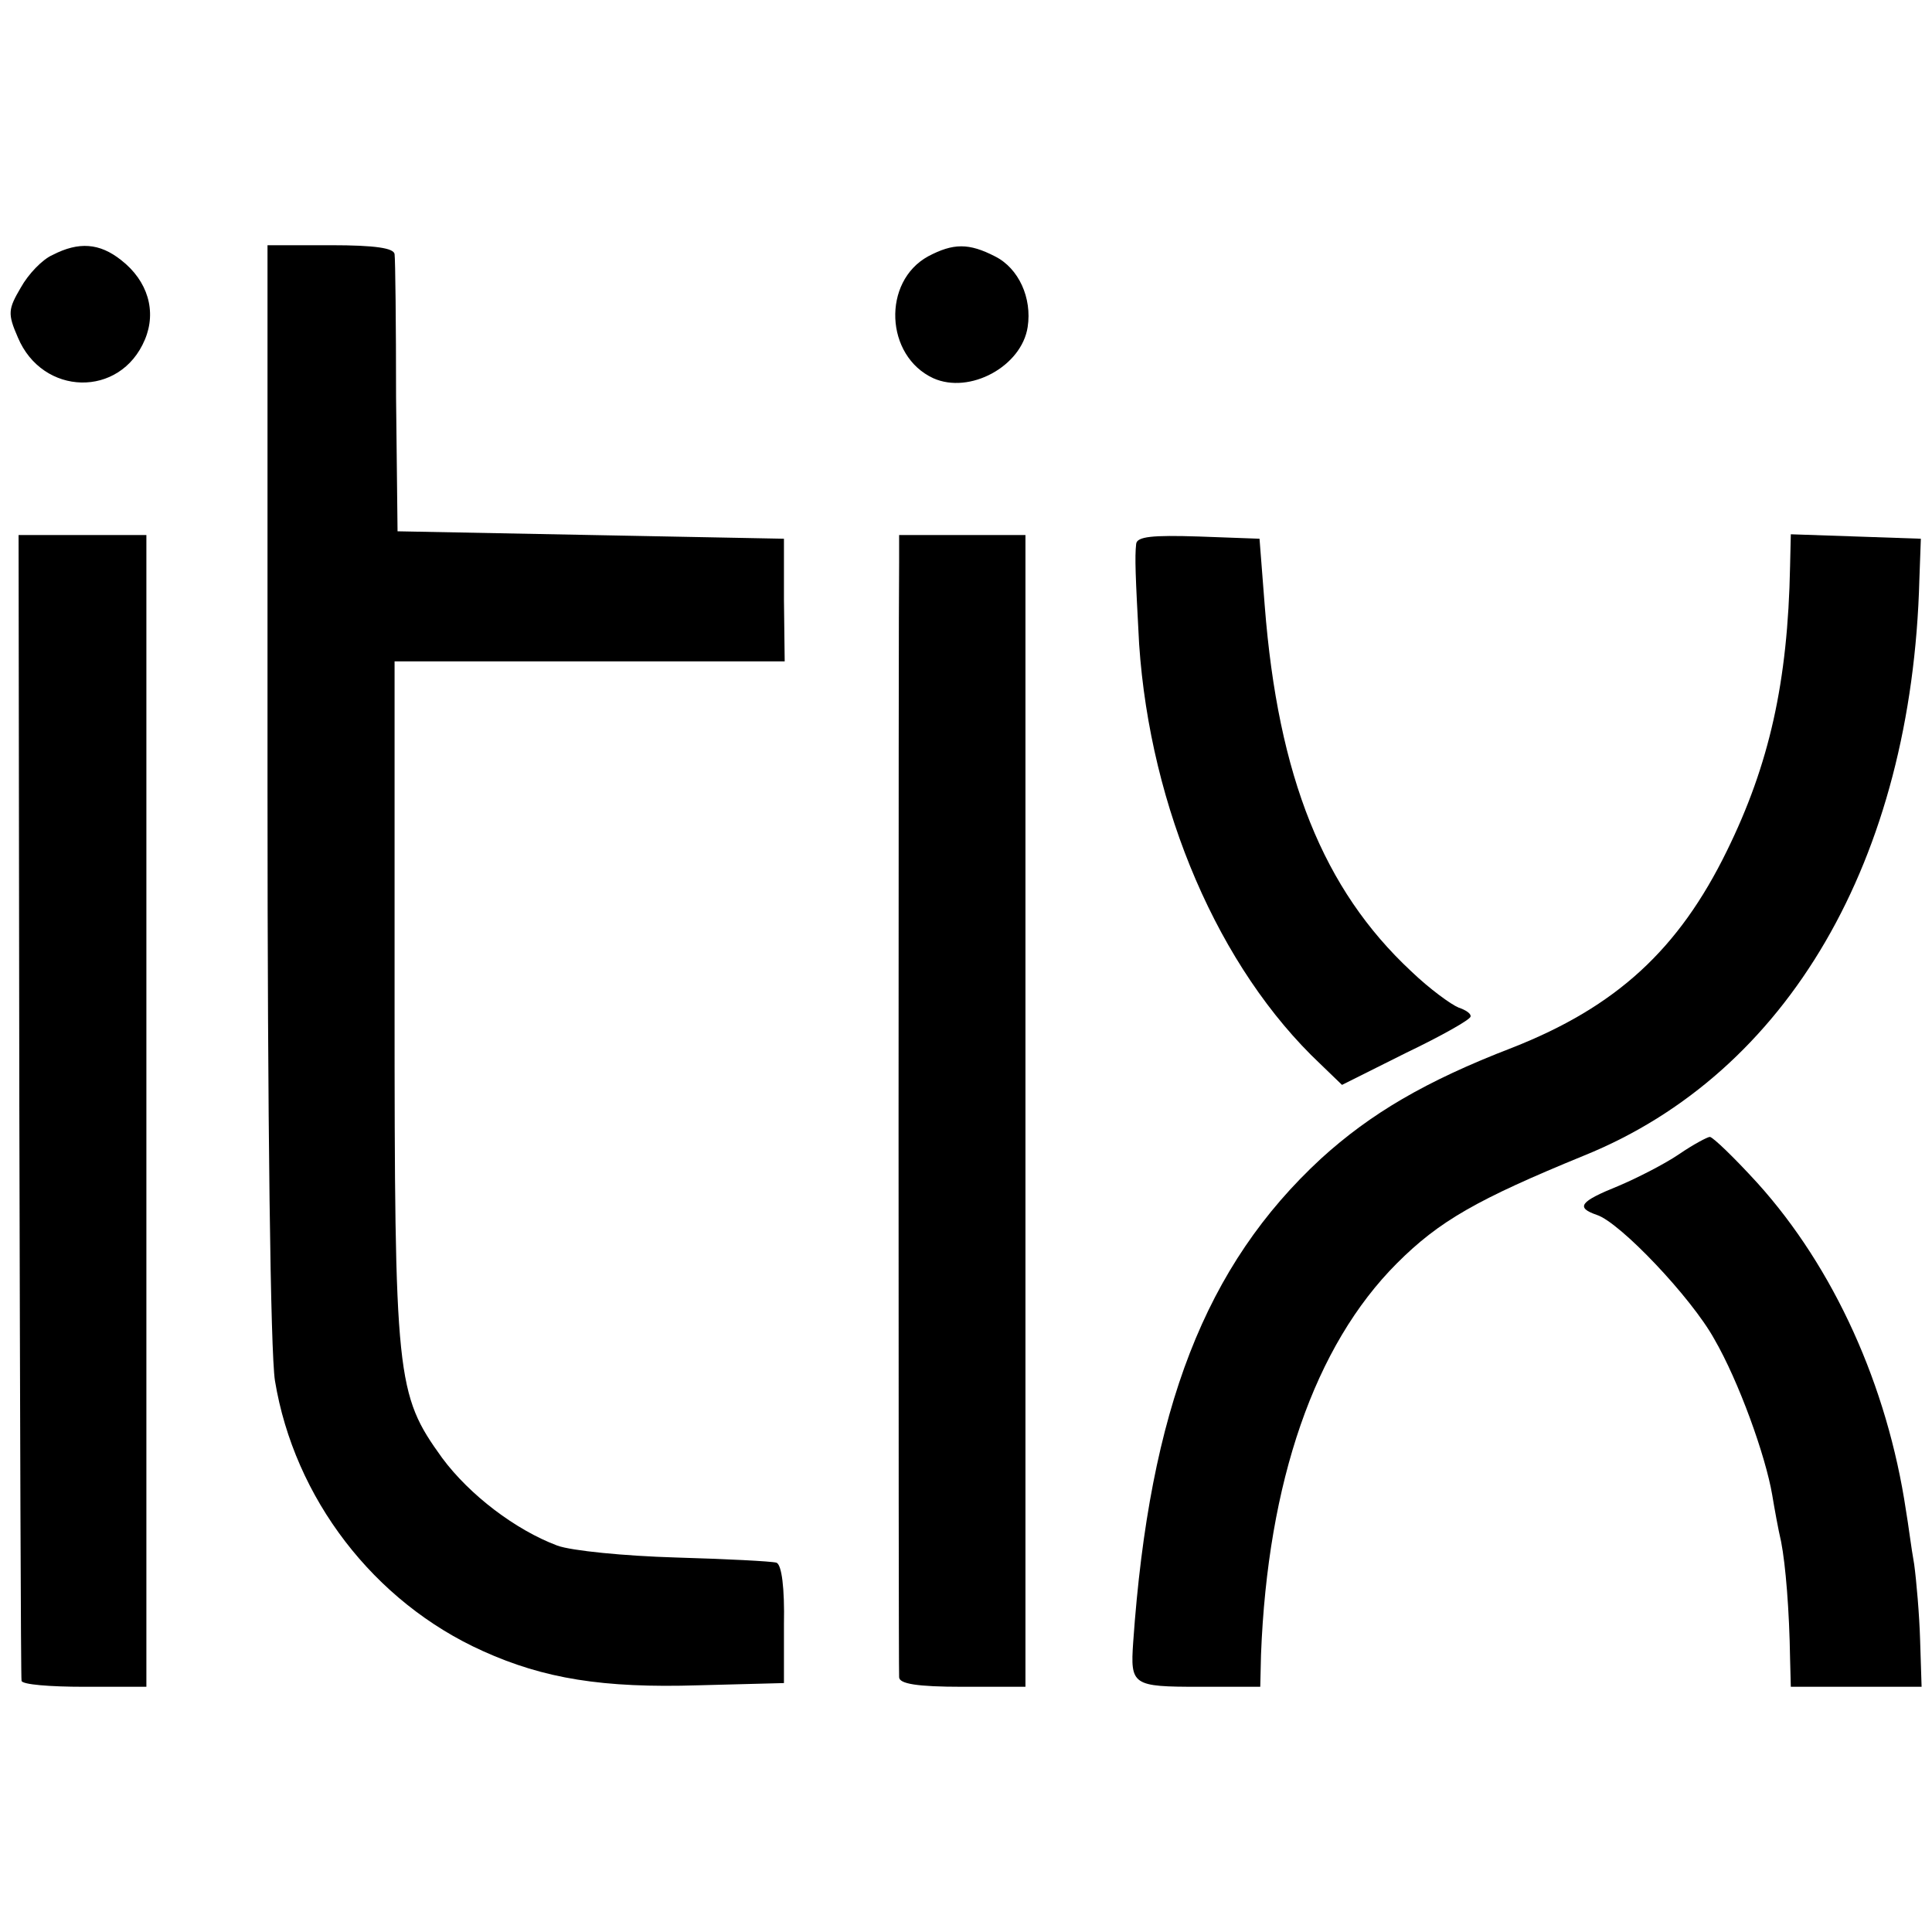 <svg version="1" xmlns="http://www.w3.org/2000/svg" width="346.667" height="346.667" viewBox="0 0 260 260"><path d="M7.1 34.3c-1.4.6-3.3 2.6-4.3 4.4-1.7 2.9-1.8 3.5-.4 6.7 3.3 7.9 13.8 8.2 17.1.3 1.6-3.8.4-7.9-3.2-10.7-2.9-2.3-5.7-2.5-9.2-.7zM36 106.2c0 45 .4 75.7 1 79.6 2.6 15.8 13.3 29.8 28 36.4 8.2 3.7 16.1 5 29 4.6l11.5-.3v-7.9c.1-4.9-.3-8-1-8.3-.7-.2-6.8-.5-13.6-.7-6.8-.2-14-.9-15.9-1.6-5.6-2.1-11.8-6.8-15.5-11.8-6.2-8.6-6.4-10.6-6.4-61.5V89h52.5l-.1-8.3v-8.2l-26-.5-26-.5-.2-18c0-9.9-.1-18.6-.2-19.3-.1-.8-2.5-1.2-8.6-1.2H36v73.2zM124.9 34.5c-6.2 3.4-5.8 13.4.7 16.4 4.9 2.2 11.9-1.6 12.7-6.9.6-3.9-1.2-7.9-4.4-9.5-3.5-1.8-5.6-1.8-9 0zM2.6 148.7c.1 42.3.2 77.1.3 77.5.1.5 3.8.8 8.4.8h8.4V72H2.5l.1 76.7zM121 75.7c-.1 4.5-.1 148.2 0 150 0 .9 2.4 1.3 8.5 1.3h8.5V72h-17v3.7zM152.9 73.2c-.2 1.8-.1 4.2.4 13.5 1.5 22.1 10.7 43.6 24.4 56.5l2.9 2.8 8.6-4.3c4.8-2.3 8.7-4.5 8.7-4.9.1-.4-.7-.9-1.6-1.2-1-.4-3.9-2.5-6.4-4.9-11.8-11-17.9-26.1-19.7-49.2l-.7-9-8.2-.3c-6.2-.2-8.3 0-8.4 1z"/><path d="M240.9 76.2c-.3 15.6-2.8 26.7-8.5 38.3-6.5 13.3-14.9 21-28.9 26.5-11.7 4.5-19.1 8.9-25.7 14.9-15.6 14.4-23.1 33.7-25.3 65.1-.4 5.8-.1 6 8.9 6h8.2l.1-4.3c.9-23.3 7.2-41.6 18.3-52.7 5.7-5.7 10.8-8.6 25.2-14.5 27.4-11.1 44.1-39.8 45.1-77.5l.2-5.5-8.7-.3-8.8-.3-.1 4.3z"/><path d="M226 155.3c-1.9 1.3-5.6 3.2-8.2 4.3-5.2 2.1-5.8 2.9-2.9 3.9 3.1 1 12.7 11.1 15.8 16.7 3.3 5.7 6.9 15.7 7.8 21 .3 1.8.8 4.6 1.2 6.3.6 3.1 1.1 9.2 1.2 15.7l.1 3.8h17.6l-.2-6.3c-.1-3.4-.5-8-.8-10.2-.4-2.2-.8-5.5-1.1-7.2-2.5-16.8-9.7-32.7-20-44.1-3.1-3.4-6-6.2-6.4-6.2-.3 0-2.2 1-4.1 2.3z"/></svg>